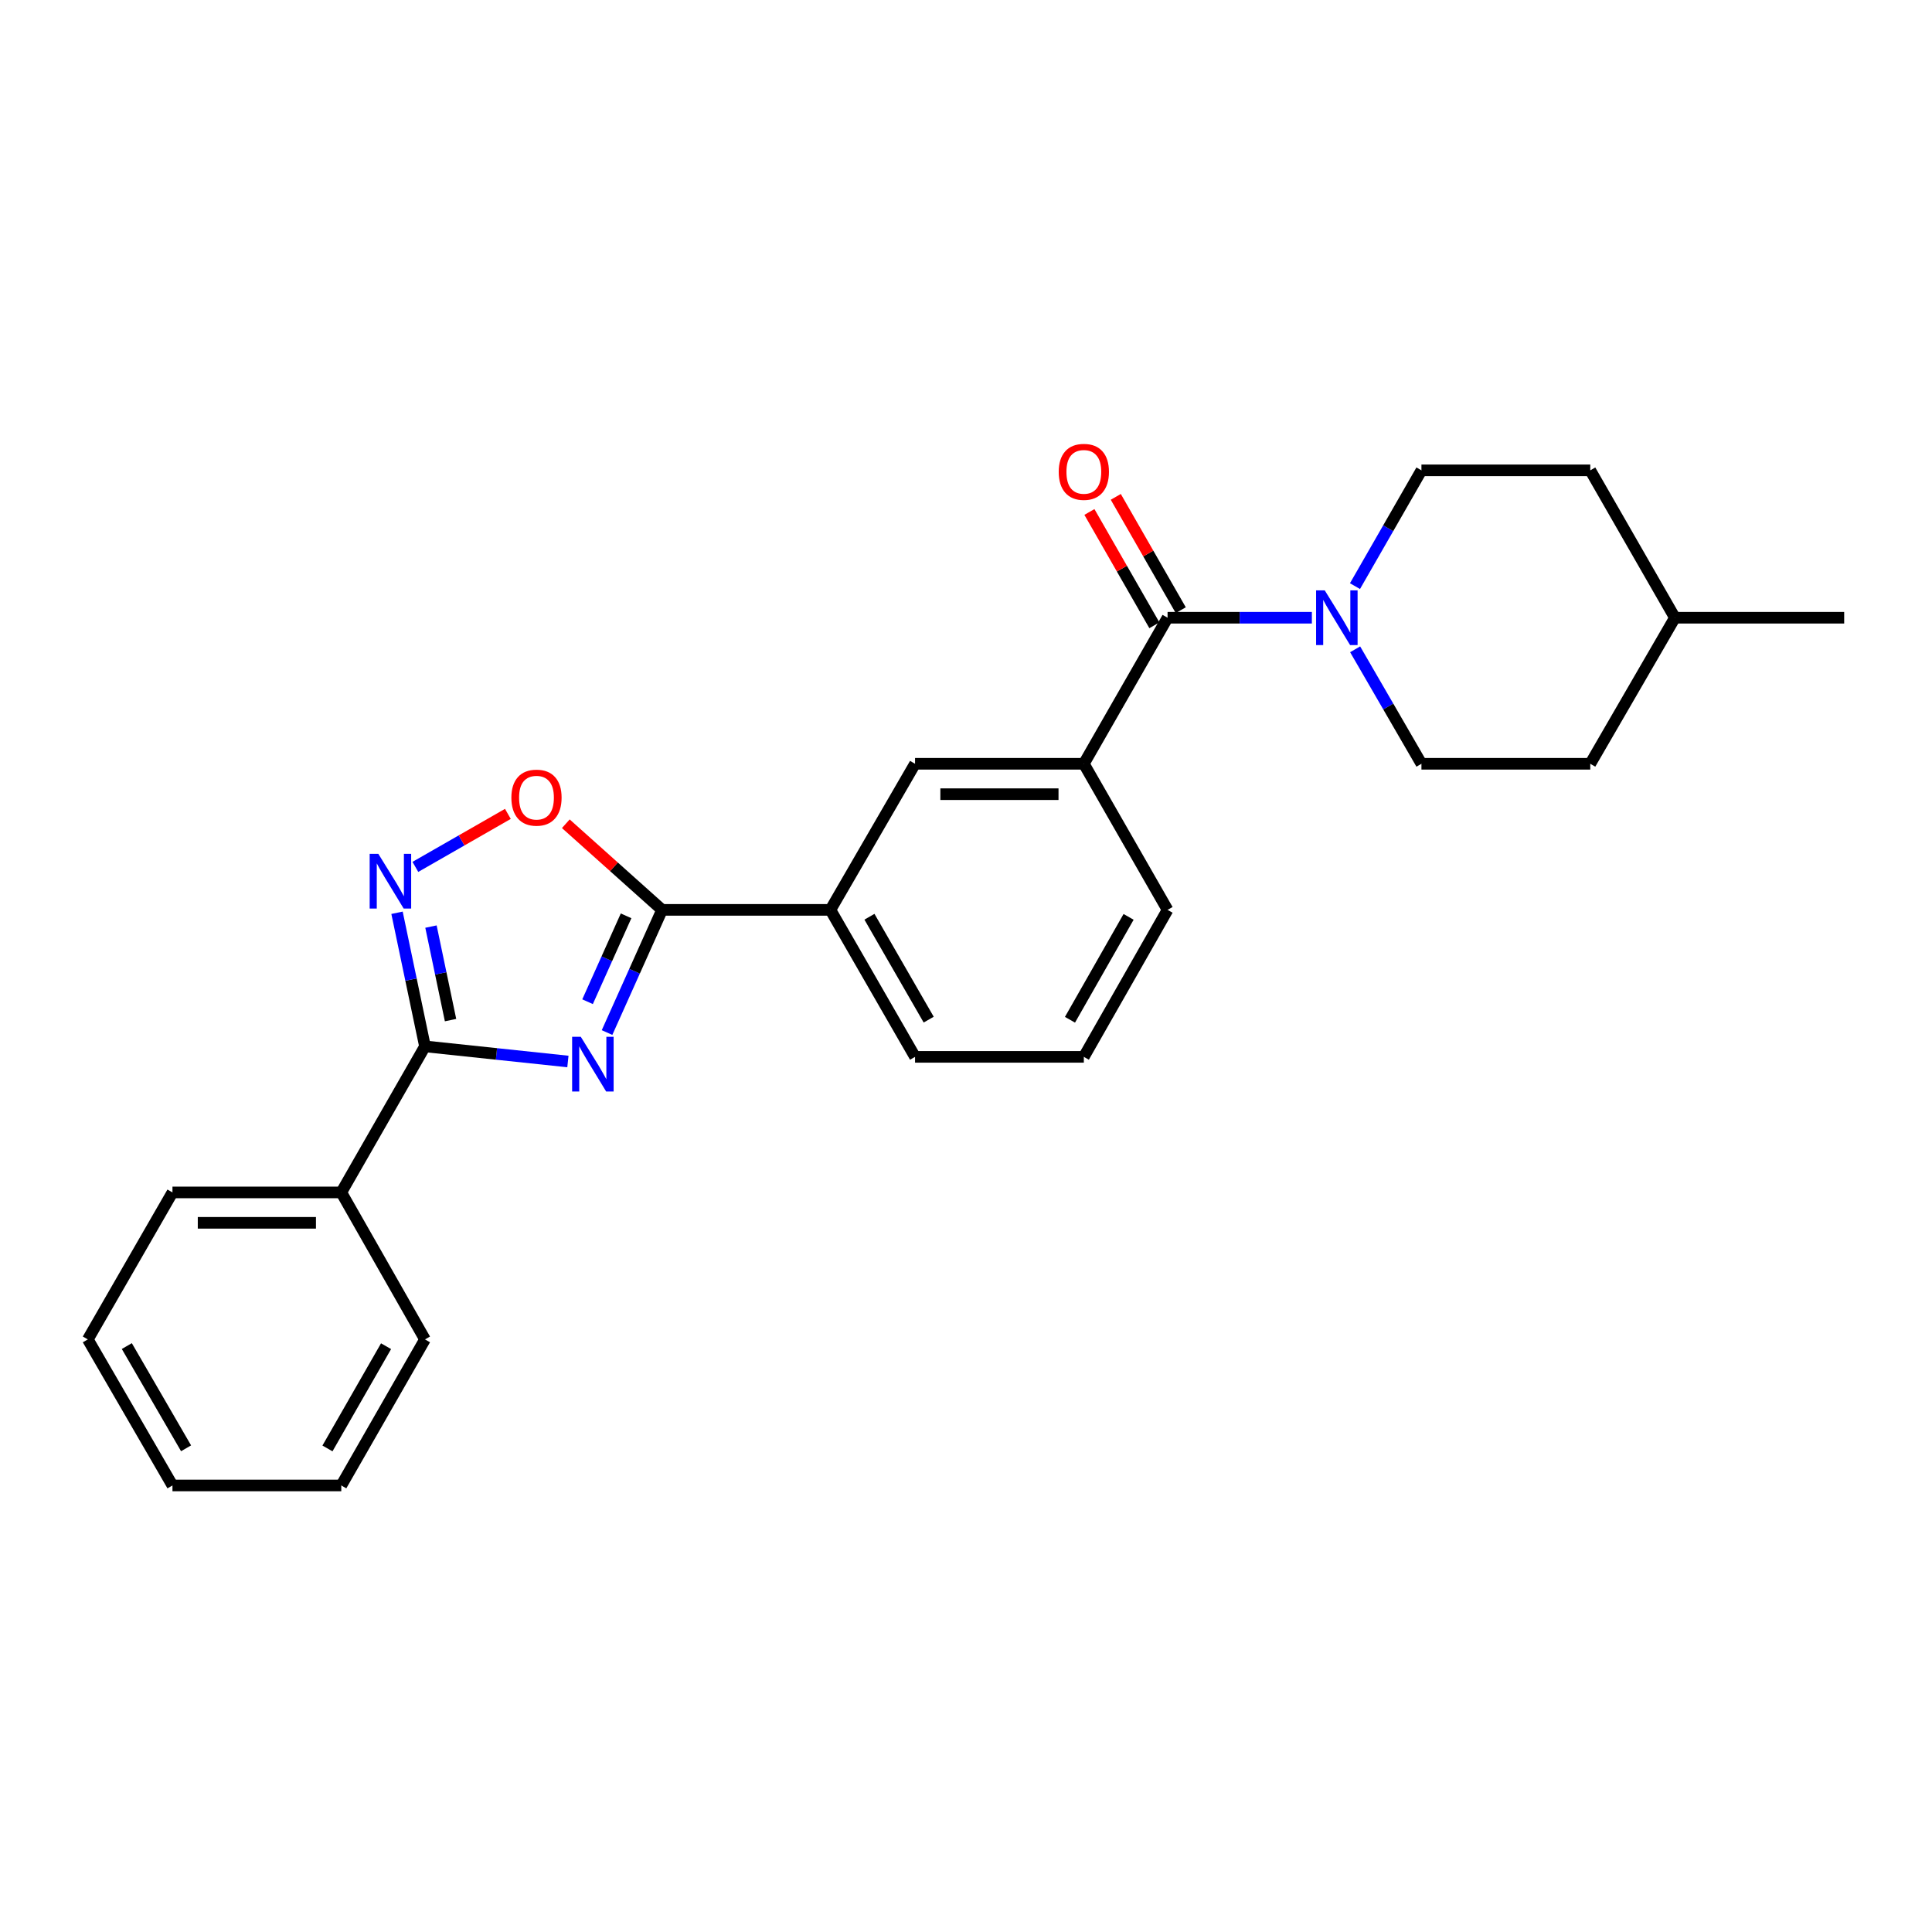 <?xml version='1.0' encoding='iso-8859-1'?>
<svg version='1.1' baseProfile='full'
              xmlns='http://www.w3.org/2000/svg'
                      xmlns:rdkit='http://www.rdkit.org/xml'
                      xmlns:xlink='http://www.w3.org/1999/xlink'
                  xml:space='preserve'
width='1000px' height='1000px' viewBox='0 0 1000 1000'>
<!-- END OF HEADER -->
<rect style='opacity:1.0;fill:#FFFFFF;stroke:none' width='1000' height='1000' x='0' y='0'> </rect>
<path class='bond-0' d='M 293.947,549.426 L 256.96,545.512' style='fill:none;fill-rule:evenodd;stroke:#0000FF;stroke-width:6px;stroke-linecap:butt;stroke-linejoin:miter;stroke-opacity:1' />
<path class='bond-0' d='M 256.96,545.512 L 219.972,541.598' style='fill:none;fill-rule:evenodd;stroke:#000000;stroke-width:6px;stroke-linecap:butt;stroke-linejoin:miter;stroke-opacity:1' />
<path class='bond-1' d='M 314.205,534.446 L 328.445,502.697' style='fill:none;fill-rule:evenodd;stroke:#0000FF;stroke-width:6px;stroke-linecap:butt;stroke-linejoin:miter;stroke-opacity:1' />
<path class='bond-1' d='M 328.445,502.697 L 342.686,470.948' style='fill:none;fill-rule:evenodd;stroke:#000000;stroke-width:6px;stroke-linecap:butt;stroke-linejoin:miter;stroke-opacity:1' />
<path class='bond-1' d='M 304.12,518.482 L 314.089,496.258' style='fill:none;fill-rule:evenodd;stroke:#0000FF;stroke-width:6px;stroke-linecap:butt;stroke-linejoin:miter;stroke-opacity:1' />
<path class='bond-1' d='M 314.089,496.258 L 324.057,474.033' style='fill:none;fill-rule:evenodd;stroke:#000000;stroke-width:6px;stroke-linecap:butt;stroke-linejoin:miter;stroke-opacity:1' />
<path class='bond-2' d='M 219.972,541.598 L 212.735,507.023' style='fill:none;fill-rule:evenodd;stroke:#000000;stroke-width:6px;stroke-linecap:butt;stroke-linejoin:miter;stroke-opacity:1' />
<path class='bond-2' d='M 212.735,507.023 L 205.499,472.449' style='fill:none;fill-rule:evenodd;stroke:#0000FF;stroke-width:6px;stroke-linecap:butt;stroke-linejoin:miter;stroke-opacity:1' />
<path class='bond-2' d='M 233.202,528.002 L 228.136,503.8' style='fill:none;fill-rule:evenodd;stroke:#000000;stroke-width:6px;stroke-linecap:butt;stroke-linejoin:miter;stroke-opacity:1' />
<path class='bond-2' d='M 228.136,503.8 L 223.071,479.598' style='fill:none;fill-rule:evenodd;stroke:#0000FF;stroke-width:6px;stroke-linecap:butt;stroke-linejoin:miter;stroke-opacity:1' />
<path class='bond-10' d='M 219.972,541.598 L 176.648,617.195' style='fill:none;fill-rule:evenodd;stroke:#000000;stroke-width:6px;stroke-linecap:butt;stroke-linejoin:miter;stroke-opacity:1' />
<path class='bond-4' d='M 342.686,470.948 L 317.775,448.657' style='fill:none;fill-rule:evenodd;stroke:#000000;stroke-width:6px;stroke-linecap:butt;stroke-linejoin:miter;stroke-opacity:1' />
<path class='bond-4' d='M 317.775,448.657 L 292.864,426.366' style='fill:none;fill-rule:evenodd;stroke:#FF0000;stroke-width:6px;stroke-linecap:butt;stroke-linejoin:miter;stroke-opacity:1' />
<path class='bond-7' d='M 342.686,470.948 L 429.814,470.948' style='fill:none;fill-rule:evenodd;stroke:#000000;stroke-width:6px;stroke-linecap:butt;stroke-linejoin:miter;stroke-opacity:1' />
<path class='bond-25' d='M 214.996,448.703 L 238.937,434.984' style='fill:none;fill-rule:evenodd;stroke:#0000FF;stroke-width:6px;stroke-linecap:butt;stroke-linejoin:miter;stroke-opacity:1' />
<path class='bond-25' d='M 238.937,434.984 L 262.878,421.266' style='fill:none;fill-rule:evenodd;stroke:#FF0000;stroke-width:6px;stroke-linecap:butt;stroke-linejoin:miter;stroke-opacity:1' />
<path class='bond-3' d='M 604.331,319.736 L 560.99,395.333' style='fill:none;fill-rule:evenodd;stroke:#000000;stroke-width:6px;stroke-linecap:butt;stroke-linejoin:miter;stroke-opacity:1' />
<path class='bond-5' d='M 604.331,319.736 L 641.674,319.736' style='fill:none;fill-rule:evenodd;stroke:#000000;stroke-width:6px;stroke-linecap:butt;stroke-linejoin:miter;stroke-opacity:1' />
<path class='bond-5' d='M 641.674,319.736 L 679.018,319.736' style='fill:none;fill-rule:evenodd;stroke:#0000FF;stroke-width:6px;stroke-linecap:butt;stroke-linejoin:miter;stroke-opacity:1' />
<path class='bond-9' d='M 611.156,315.823 L 594.342,286.498' style='fill:none;fill-rule:evenodd;stroke:#000000;stroke-width:6px;stroke-linecap:butt;stroke-linejoin:miter;stroke-opacity:1' />
<path class='bond-9' d='M 594.342,286.498 L 577.527,257.173' style='fill:none;fill-rule:evenodd;stroke:#FF0000;stroke-width:6px;stroke-linecap:butt;stroke-linejoin:miter;stroke-opacity:1' />
<path class='bond-9' d='M 597.506,323.65 L 580.691,294.324' style='fill:none;fill-rule:evenodd;stroke:#000000;stroke-width:6px;stroke-linecap:butt;stroke-linejoin:miter;stroke-opacity:1' />
<path class='bond-9' d='M 580.691,294.324 L 563.877,264.999' style='fill:none;fill-rule:evenodd;stroke:#FF0000;stroke-width:6px;stroke-linecap:butt;stroke-linejoin:miter;stroke-opacity:1' />
<path class='bond-11' d='M 701.415,336.08 L 718.575,365.707' style='fill:none;fill-rule:evenodd;stroke:#0000FF;stroke-width:6px;stroke-linecap:butt;stroke-linejoin:miter;stroke-opacity:1' />
<path class='bond-11' d='M 718.575,365.707 L 735.735,395.333' style='fill:none;fill-rule:evenodd;stroke:#000000;stroke-width:6px;stroke-linecap:butt;stroke-linejoin:miter;stroke-opacity:1' />
<path class='bond-12' d='M 701.337,303.377 L 718.536,273.413' style='fill:none;fill-rule:evenodd;stroke:#0000FF;stroke-width:6px;stroke-linecap:butt;stroke-linejoin:miter;stroke-opacity:1' />
<path class='bond-12' d='M 718.536,273.413 L 735.735,243.448' style='fill:none;fill-rule:evenodd;stroke:#000000;stroke-width:6px;stroke-linecap:butt;stroke-linejoin:miter;stroke-opacity:1' />
<path class='bond-6' d='M 560.99,395.333 L 473.627,395.333' style='fill:none;fill-rule:evenodd;stroke:#000000;stroke-width:6px;stroke-linecap:butt;stroke-linejoin:miter;stroke-opacity:1' />
<path class='bond-6' d='M 547.886,411.068 L 486.731,411.068' style='fill:none;fill-rule:evenodd;stroke:#000000;stroke-width:6px;stroke-linecap:butt;stroke-linejoin:miter;stroke-opacity:1' />
<path class='bond-26' d='M 560.99,395.333 L 604.331,470.948' style='fill:none;fill-rule:evenodd;stroke:#000000;stroke-width:6px;stroke-linecap:butt;stroke-linejoin:miter;stroke-opacity:1' />
<path class='bond-8' d='M 429.814,470.948 L 473.627,395.333' style='fill:none;fill-rule:evenodd;stroke:#000000;stroke-width:6px;stroke-linecap:butt;stroke-linejoin:miter;stroke-opacity:1' />
<path class='bond-17' d='M 429.814,470.948 L 473.627,547.026' style='fill:none;fill-rule:evenodd;stroke:#000000;stroke-width:6px;stroke-linecap:butt;stroke-linejoin:miter;stroke-opacity:1' />
<path class='bond-17' d='M 450.021,474.507 L 480.69,527.762' style='fill:none;fill-rule:evenodd;stroke:#000000;stroke-width:6px;stroke-linecap:butt;stroke-linejoin:miter;stroke-opacity:1' />
<path class='bond-19' d='M 176.648,617.195 L 89.267,617.195' style='fill:none;fill-rule:evenodd;stroke:#000000;stroke-width:6px;stroke-linecap:butt;stroke-linejoin:miter;stroke-opacity:1' />
<path class='bond-19' d='M 163.541,632.93 L 102.375,632.93' style='fill:none;fill-rule:evenodd;stroke:#000000;stroke-width:6px;stroke-linecap:butt;stroke-linejoin:miter;stroke-opacity:1' />
<path class='bond-20' d='M 176.648,617.195 L 219.972,693.273' style='fill:none;fill-rule:evenodd;stroke:#000000;stroke-width:6px;stroke-linecap:butt;stroke-linejoin:miter;stroke-opacity:1' />
<path class='bond-14' d='M 735.735,395.333 L 823.124,395.333' style='fill:none;fill-rule:evenodd;stroke:#000000;stroke-width:6px;stroke-linecap:butt;stroke-linejoin:miter;stroke-opacity:1' />
<path class='bond-13' d='M 735.735,243.448 L 823.124,243.448' style='fill:none;fill-rule:evenodd;stroke:#000000;stroke-width:6px;stroke-linecap:butt;stroke-linejoin:miter;stroke-opacity:1' />
<path class='bond-16' d='M 823.124,243.448 L 866.928,319.736' style='fill:none;fill-rule:evenodd;stroke:#000000;stroke-width:6px;stroke-linecap:butt;stroke-linejoin:miter;stroke-opacity:1' />
<path class='bond-28' d='M 823.124,395.333 L 866.928,319.736' style='fill:none;fill-rule:evenodd;stroke:#000000;stroke-width:6px;stroke-linecap:butt;stroke-linejoin:miter;stroke-opacity:1' />
<path class='bond-15' d='M 604.331,470.948 L 560.99,547.026' style='fill:none;fill-rule:evenodd;stroke:#000000;stroke-width:6px;stroke-linecap:butt;stroke-linejoin:miter;stroke-opacity:1' />
<path class='bond-15' d='M 584.158,474.571 L 553.819,527.826' style='fill:none;fill-rule:evenodd;stroke:#000000;stroke-width:6px;stroke-linecap:butt;stroke-linejoin:miter;stroke-opacity:1' />
<path class='bond-21' d='M 866.928,319.736 L 954.545,319.736' style='fill:none;fill-rule:evenodd;stroke:#000000;stroke-width:6px;stroke-linecap:butt;stroke-linejoin:miter;stroke-opacity:1' />
<path class='bond-18' d='M 473.627,547.026 L 560.99,547.026' style='fill:none;fill-rule:evenodd;stroke:#000000;stroke-width:6px;stroke-linecap:butt;stroke-linejoin:miter;stroke-opacity:1' />
<path class='bond-23' d='M 89.267,617.195 L 45.455,693.273' style='fill:none;fill-rule:evenodd;stroke:#000000;stroke-width:6px;stroke-linecap:butt;stroke-linejoin:miter;stroke-opacity:1' />
<path class='bond-22' d='M 219.972,693.273 L 176.648,768.871' style='fill:none;fill-rule:evenodd;stroke:#000000;stroke-width:6px;stroke-linecap:butt;stroke-linejoin:miter;stroke-opacity:1' />
<path class='bond-22' d='M 199.821,696.789 L 169.495,749.707' style='fill:none;fill-rule:evenodd;stroke:#000000;stroke-width:6px;stroke-linecap:butt;stroke-linejoin:miter;stroke-opacity:1' />
<path class='bond-24' d='M 176.648,768.871 L 89.267,768.871' style='fill:none;fill-rule:evenodd;stroke:#000000;stroke-width:6px;stroke-linecap:butt;stroke-linejoin:miter;stroke-opacity:1' />
<path class='bond-27' d='M 45.455,693.273 L 89.267,768.871' style='fill:none;fill-rule:evenodd;stroke:#000000;stroke-width:6px;stroke-linecap:butt;stroke-linejoin:miter;stroke-opacity:1' />
<path class='bond-27' d='M 65.64,696.723 L 96.309,749.641' style='fill:none;fill-rule:evenodd;stroke:#000000;stroke-width:6px;stroke-linecap:butt;stroke-linejoin:miter;stroke-opacity:1' />
<path  class='atom-0' d='M 300.612 536.634
L 309.892 551.634
Q 310.812 553.114, 312.292 555.794
Q 313.772 558.474, 313.852 558.634
L 313.852 536.634
L 317.612 536.634
L 317.612 564.954
L 313.732 564.954
L 303.772 548.554
Q 302.612 546.634, 301.372 544.434
Q 300.172 542.234, 299.812 541.554
L 299.812 564.954
L 296.132 564.954
L 296.132 536.634
L 300.612 536.634
' fill='#0000FF'/>
<path  class='atom-3' d='M 195.818 441.945
L 205.098 456.945
Q 206.018 458.425, 207.498 461.105
Q 208.978 463.785, 209.058 463.945
L 209.058 441.945
L 212.818 441.945
L 212.818 470.265
L 208.938 470.265
L 198.978 453.865
Q 197.818 451.945, 196.578 449.745
Q 195.378 447.545, 195.018 446.865
L 195.018 470.265
L 191.338 470.265
L 191.338 441.945
L 195.818 441.945
' fill='#0000FF'/>
<path  class='atom-5' d='M 264.684 412.862
Q 264.684 406.062, 268.044 402.262
Q 271.404 398.462, 277.684 398.462
Q 283.964 398.462, 287.324 402.262
Q 290.684 406.062, 290.684 412.862
Q 290.684 419.742, 287.284 423.662
Q 283.884 427.542, 277.684 427.542
Q 271.444 427.542, 268.044 423.662
Q 264.684 419.782, 264.684 412.862
M 277.684 424.342
Q 282.004 424.342, 284.324 421.462
Q 286.684 418.542, 286.684 412.862
Q 286.684 407.302, 284.324 404.502
Q 282.004 401.662, 277.684 401.662
Q 273.364 401.662, 271.004 404.462
Q 268.684 407.262, 268.684 412.862
Q 268.684 418.582, 271.004 421.462
Q 273.364 424.342, 277.684 424.342
' fill='#FF0000'/>
<path  class='atom-6' d='M 685.688 305.576
L 694.968 320.576
Q 695.888 322.056, 697.368 324.736
Q 698.848 327.416, 698.928 327.576
L 698.928 305.576
L 702.688 305.576
L 702.688 333.896
L 698.808 333.896
L 688.848 317.496
Q 687.688 315.576, 686.448 313.376
Q 685.248 311.176, 684.888 310.496
L 684.888 333.896
L 681.208 333.896
L 681.208 305.576
L 685.688 305.576
' fill='#0000FF'/>
<path  class='atom-10' d='M 547.99 244.228
Q 547.99 237.428, 551.35 233.628
Q 554.71 229.828, 560.99 229.828
Q 567.27 229.828, 570.63 233.628
Q 573.99 237.428, 573.99 244.228
Q 573.99 251.108, 570.59 255.028
Q 567.19 258.908, 560.99 258.908
Q 554.75 258.908, 551.35 255.028
Q 547.99 251.148, 547.99 244.228
M 560.99 255.708
Q 565.31 255.708, 567.63 252.828
Q 569.99 249.908, 569.99 244.228
Q 569.99 238.668, 567.63 235.868
Q 565.31 233.028, 560.99 233.028
Q 556.67 233.028, 554.31 235.828
Q 551.99 238.628, 551.99 244.228
Q 551.99 249.948, 554.31 252.828
Q 556.67 255.708, 560.99 255.708
' fill='#FF0000'/>
</svg>
